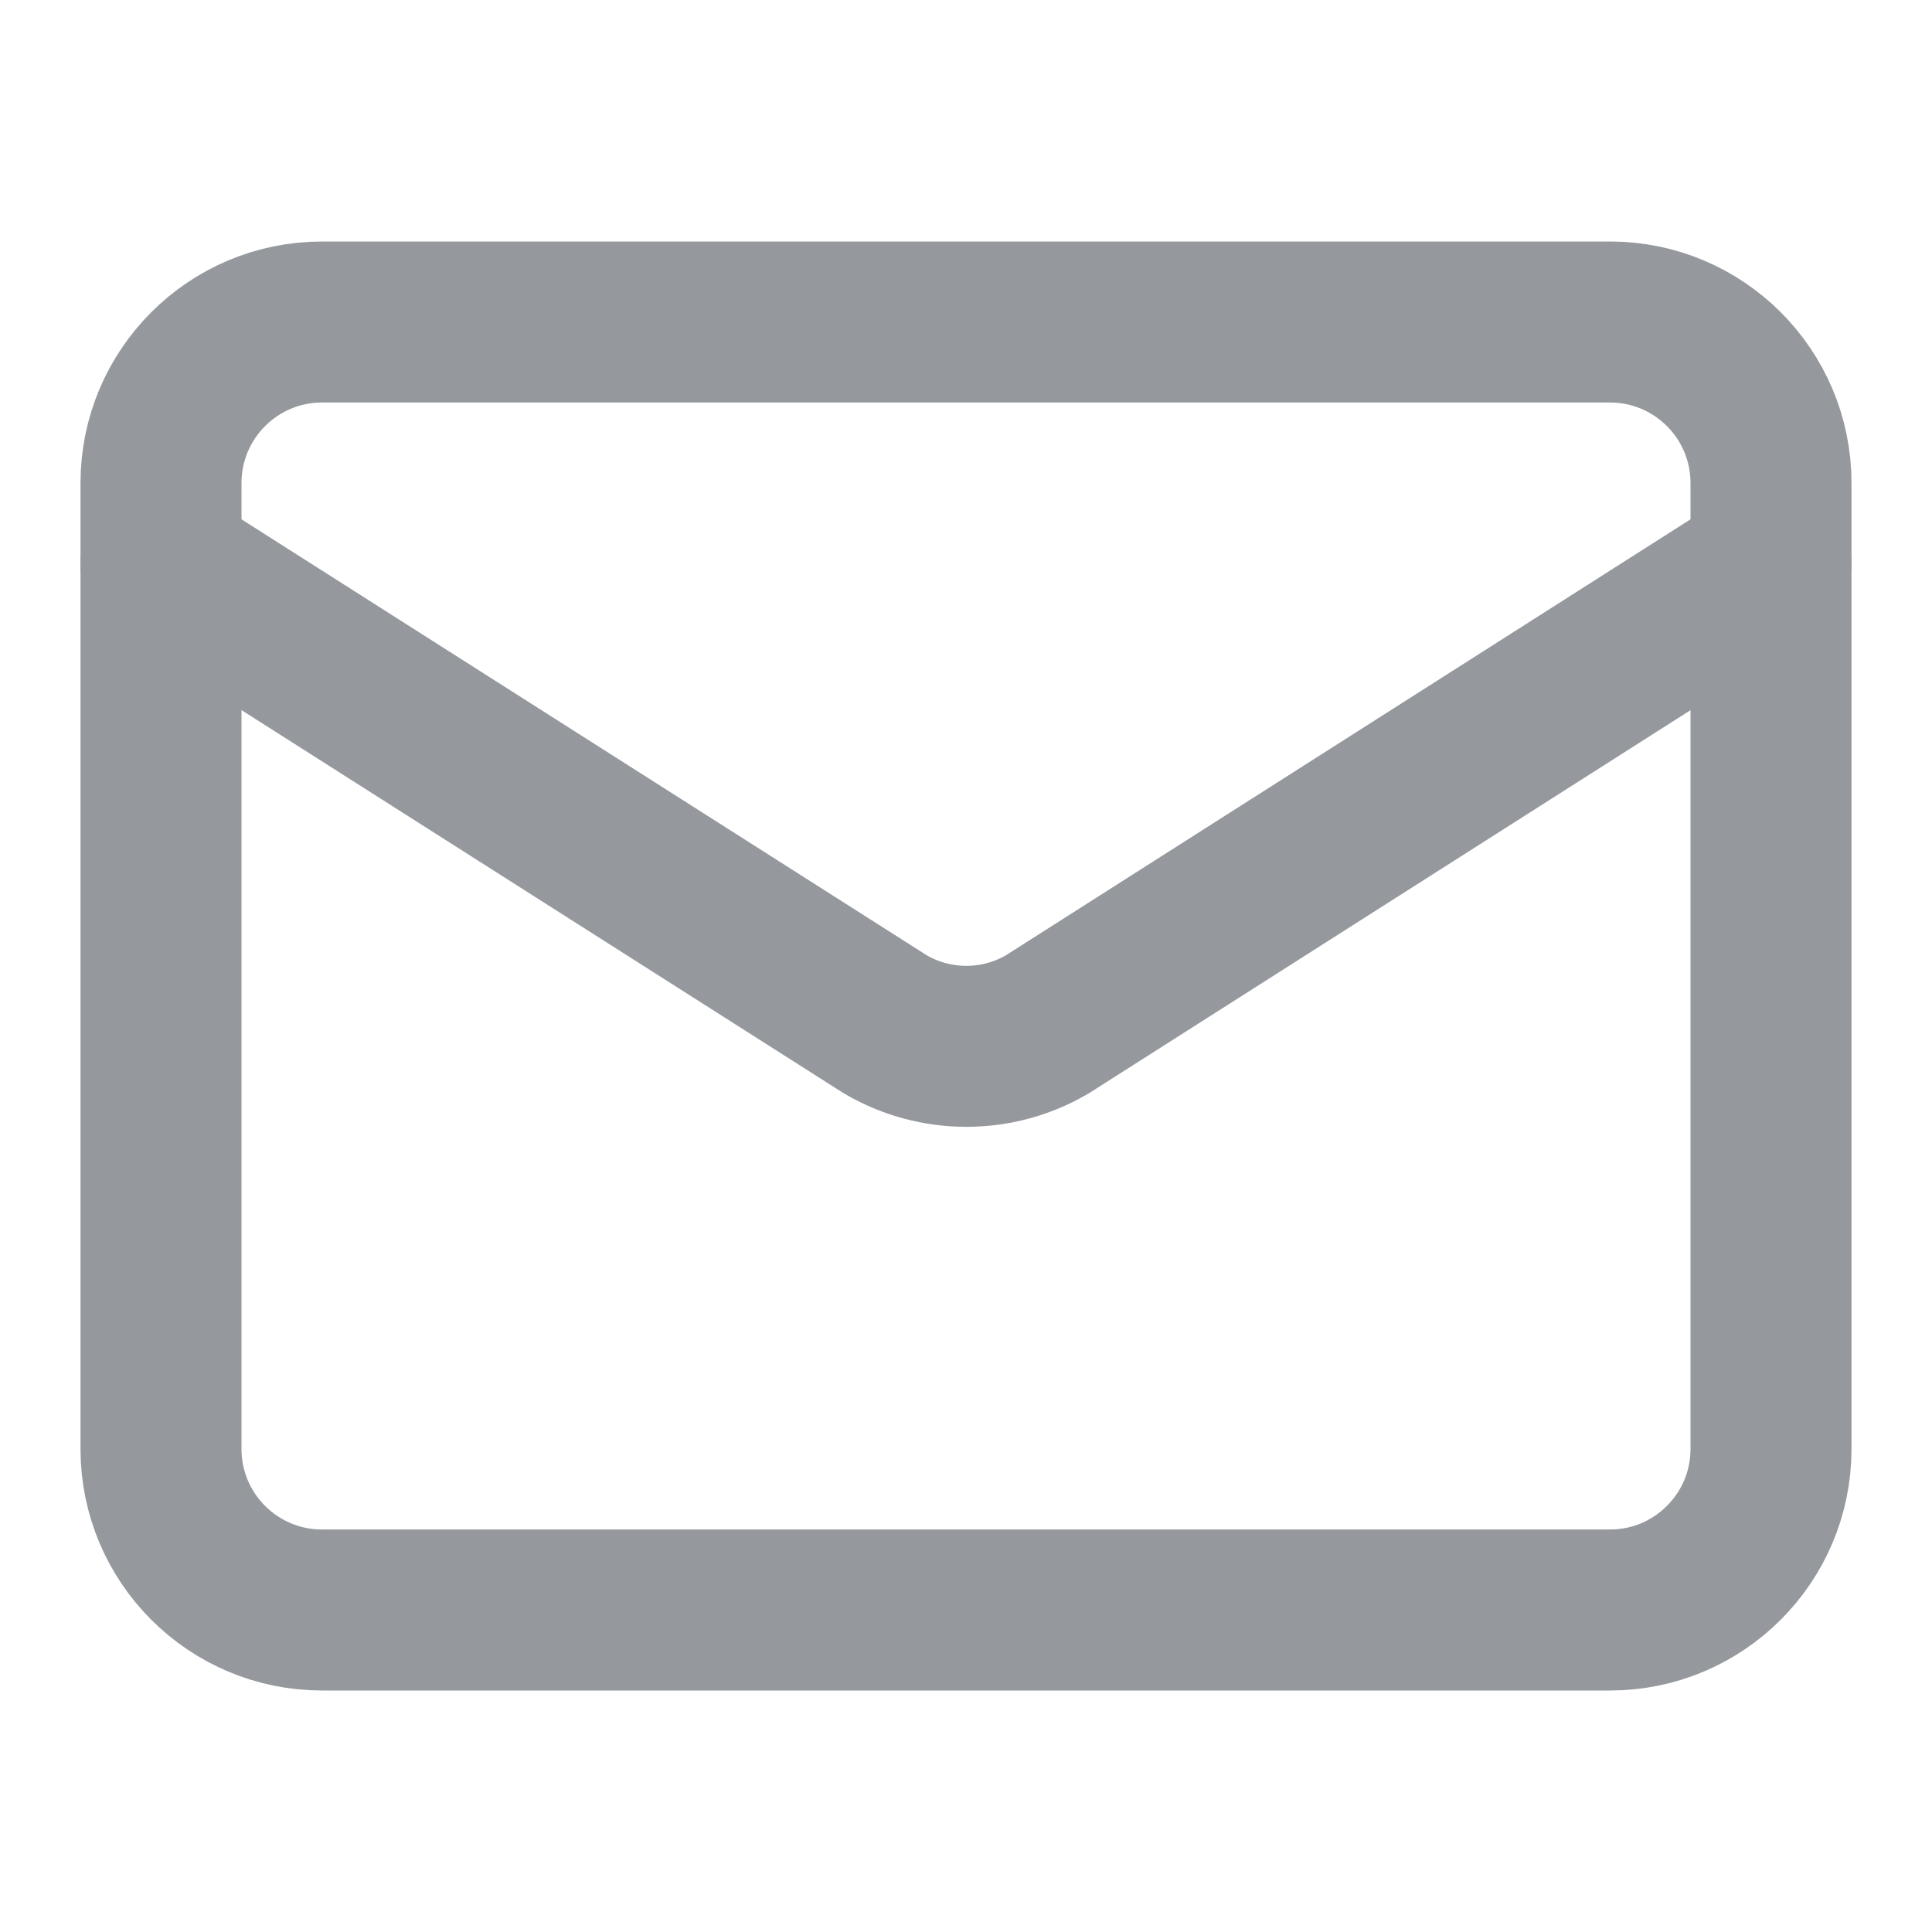 <svg width="12" height="12" viewBox="0 0 12 12" fill="none" xmlns="http://www.w3.org/2000/svg">
<g clip-path="url(#clip0_4131_1792)">
<path d="M11 3.5L6.504 6.363C6.352 6.452 6.179 6.499 6.002 6.499C5.826 6.499 5.652 6.452 5.5 6.363L1 3.5" stroke="#95999E" stroke-width="1" stroke-linecap="round" stroke-linejoin="round"/>
<path d="M10 2H2C1.448 2 1 2.448 1 3V9C1 9.552 1.448 10 2 10H10C10.552 10 11 9.552 11 9V3C11 2.448 10.552 2 10 2Z" stroke="#95999E" stroke-width="1" stroke-linecap="round" stroke-linejoin="round"/>
</g>
<defs>
<clipPath id="clip0_4131_1792">
<rect width="12" height="12" fill="white"/>
</clipPath>
</defs>
</svg>
